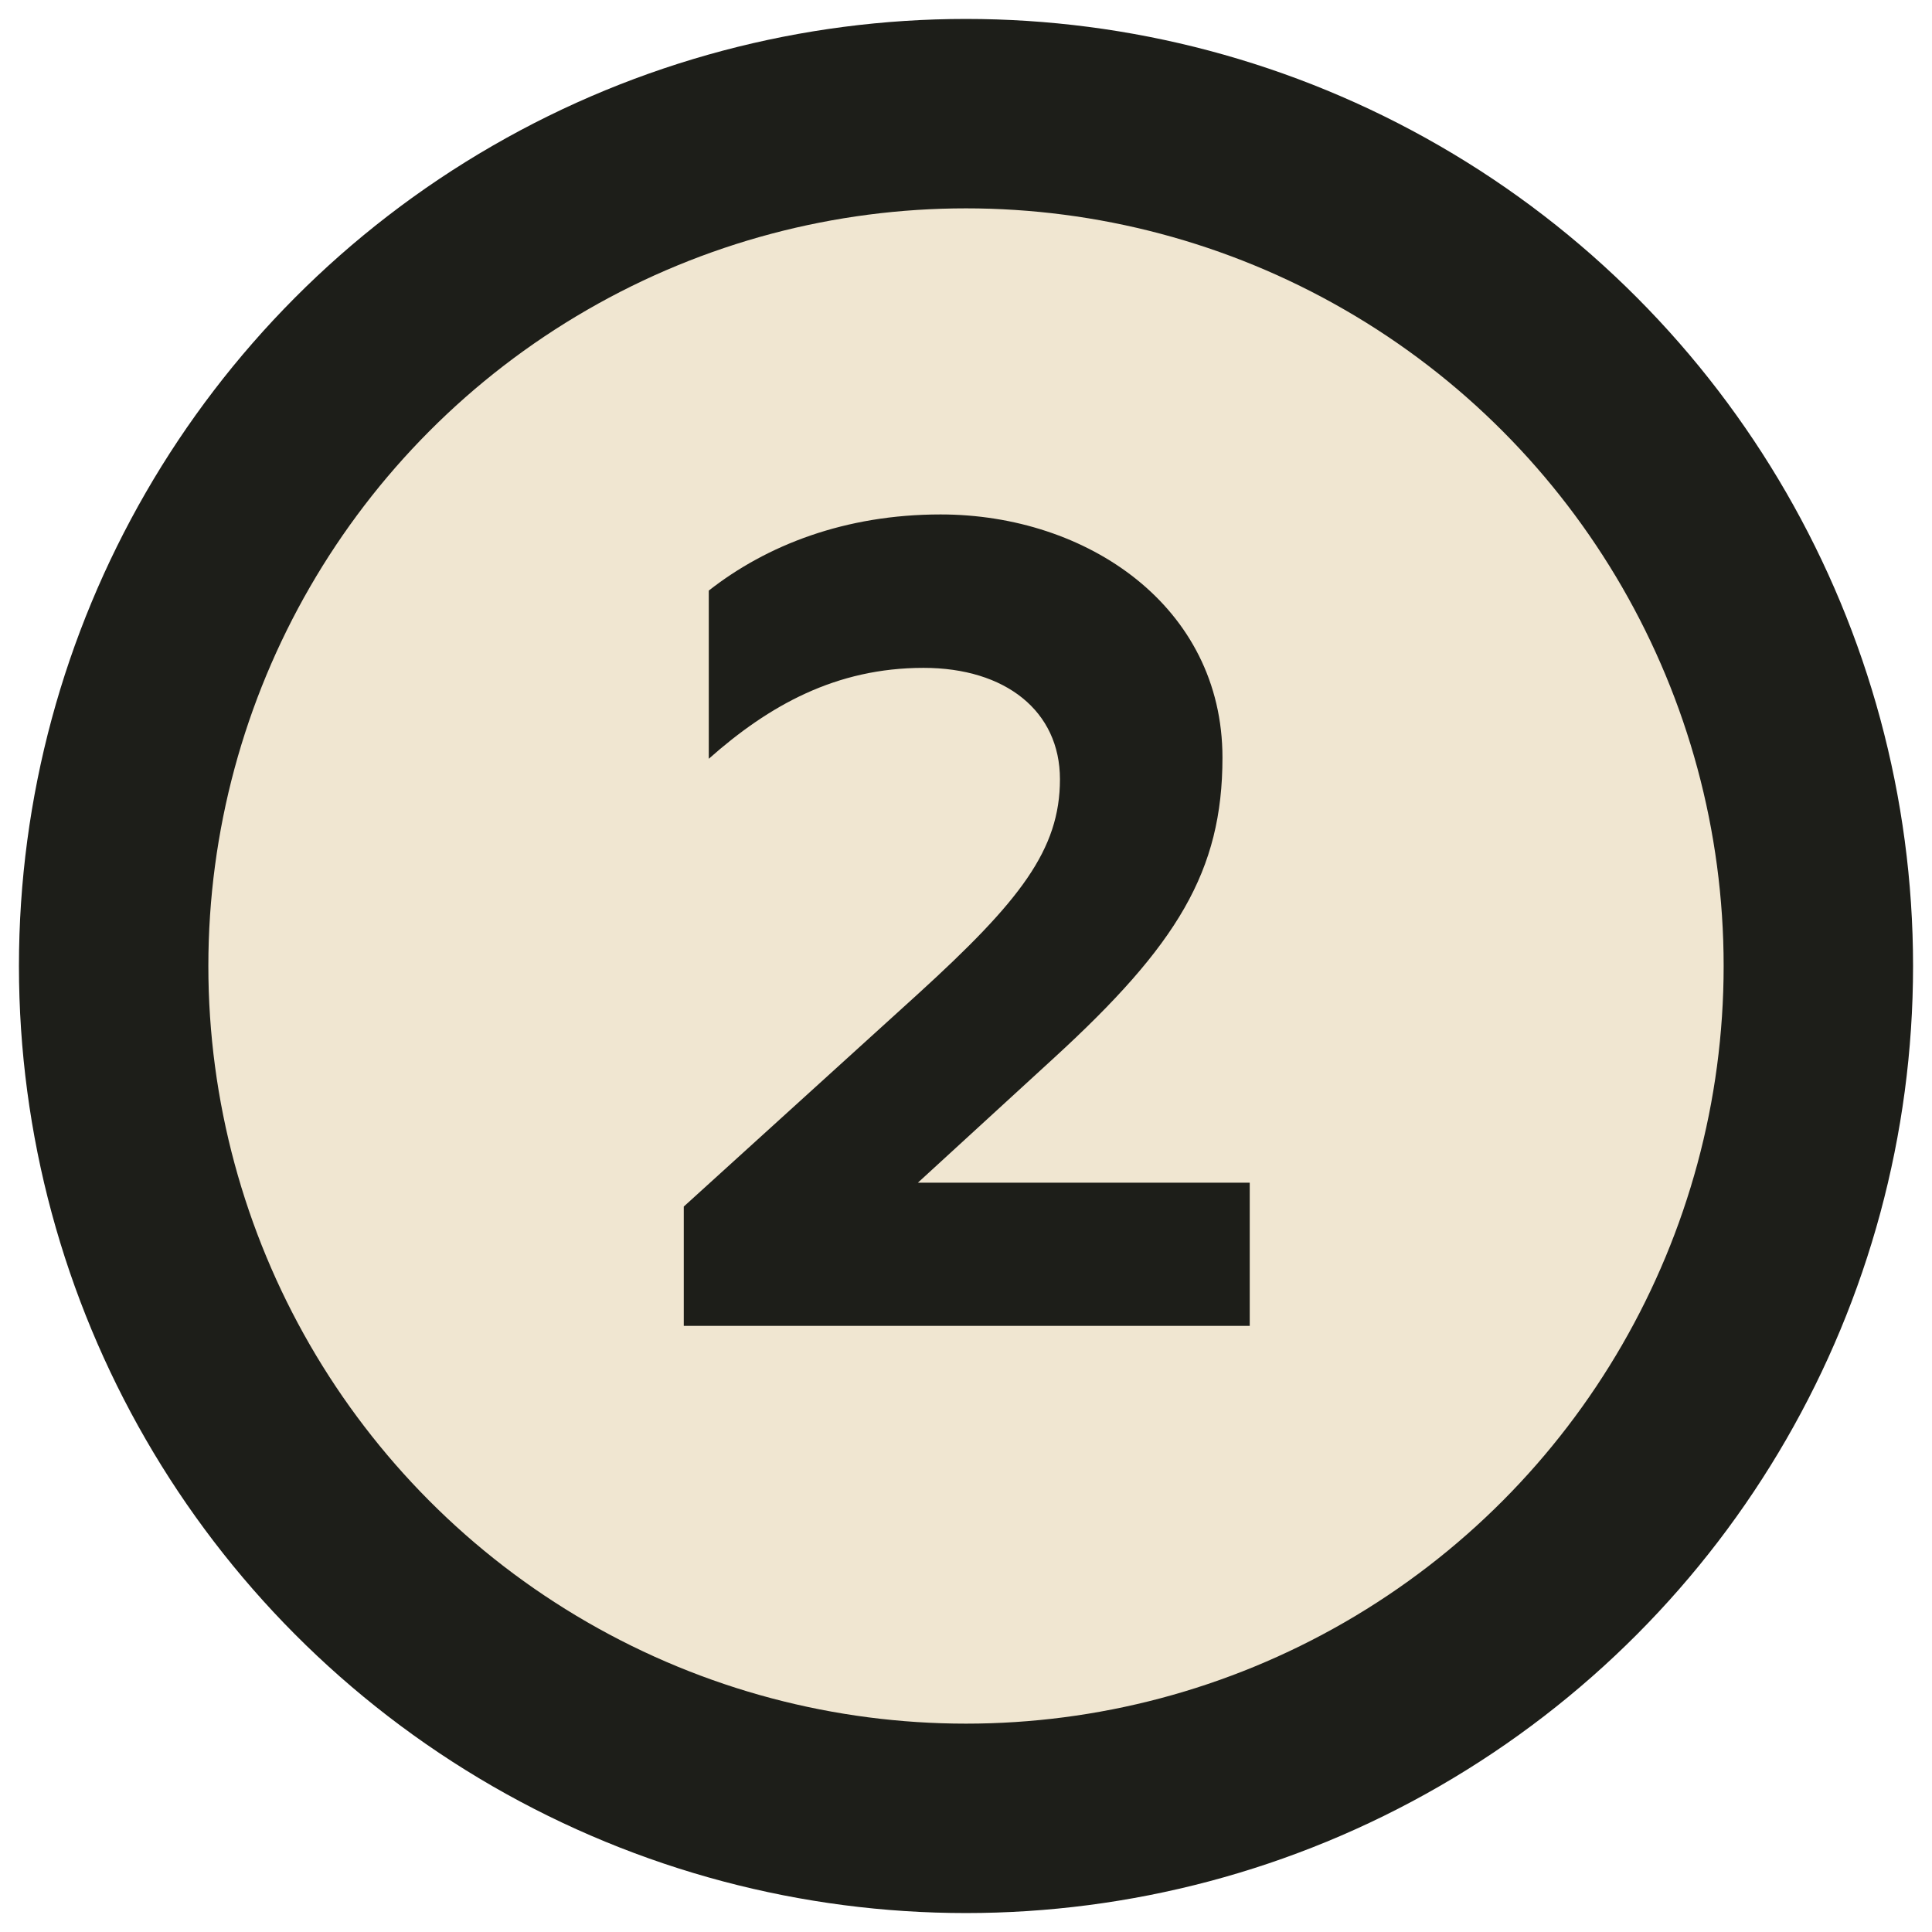 <svg width="51" height="51" viewBox="0 0 51 51" fill="none" xmlns="http://www.w3.org/2000/svg">
<circle cx="25.5" cy="25.5" r="22.5" fill="#F0E6D1" stroke="#1D1E19" stroke-width="5"/>
<path d="M18.05 35V31.85L24.23 26.24C26.93 23.78 27.98 22.43 27.98 20.57C27.98 18.77 26.54 17.63 24.38 17.63C22.07 17.63 20.3 18.62 18.71 20.03V15.59C20.24 14.39 22.31 13.58 24.83 13.58C28.7 13.58 32.27 16.01 32.27 20C32.27 23 31.07 24.95 27.83 27.92L24.23 31.22H32.99V35H18.05Z" fill="#1D1E19"/>
</svg>
